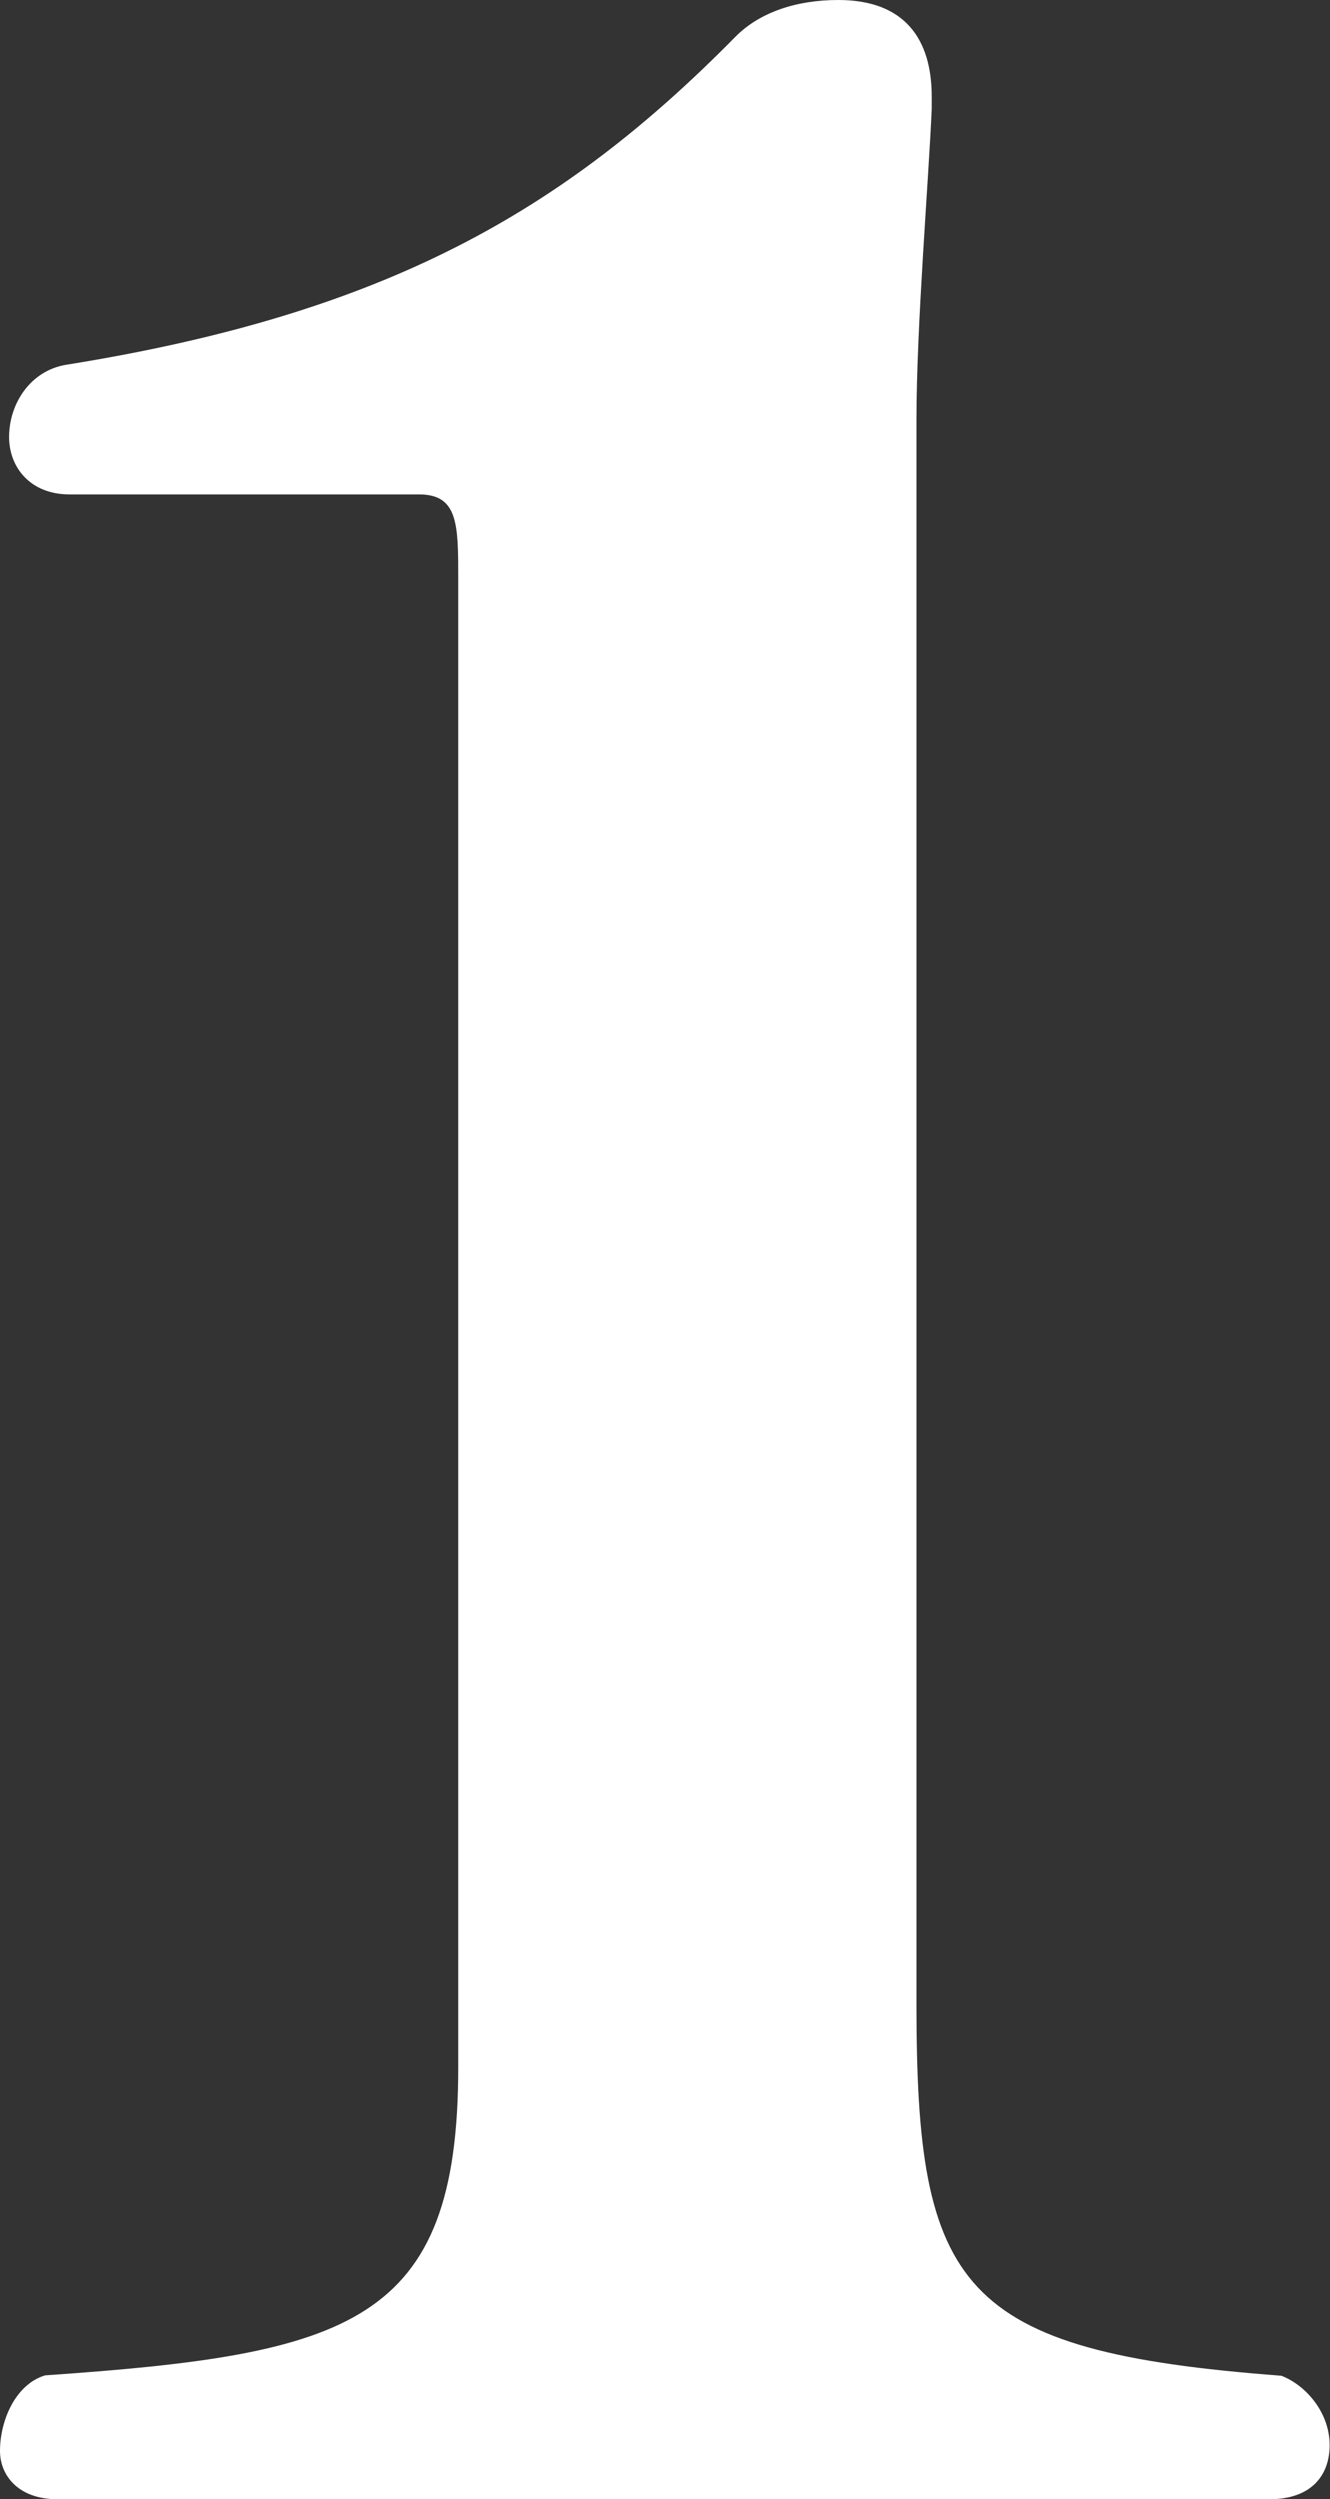 <?xml version="1.0" encoding="UTF-8"?><svg id="_レイヤー_2" xmlns="http://www.w3.org/2000/svg" viewBox="0 0 36.6 68.8"><rect x="0" y="0" width="36.6" height="68.8" fill="#333333" stroke="none"/><defs><style>.cls-1{fill:#fff;}</style></defs><g id="object"><path class="cls-1" d="m1.58,68.8c-1.08,0-1.58-.66-1.58-1.33,0-.83.42-1.83,1.24-2.08,8.38-.58,11.37-1.41,11.37-8.47V15.93c0-1.49,0-2.32-1.08-2.32H1.91c-1.08,0-1.66-.75-1.66-1.58,0-.91.58-1.83,1.58-1.99C10.62,8.63,15.52,5.81,20.25,1c.66-.66,1.66-1,2.82-1,1.83,0,2.57,1.08,2.57,2.66v.33c-.08,1.91-.42,5.98-.42,8.55v43.65c0,7.8,1.16,9.54,10.04,10.21.66.25,1.33,1,1.33,1.91,0,.83-.5,1.49-1.66,1.49H1.58Z"/></g></svg>